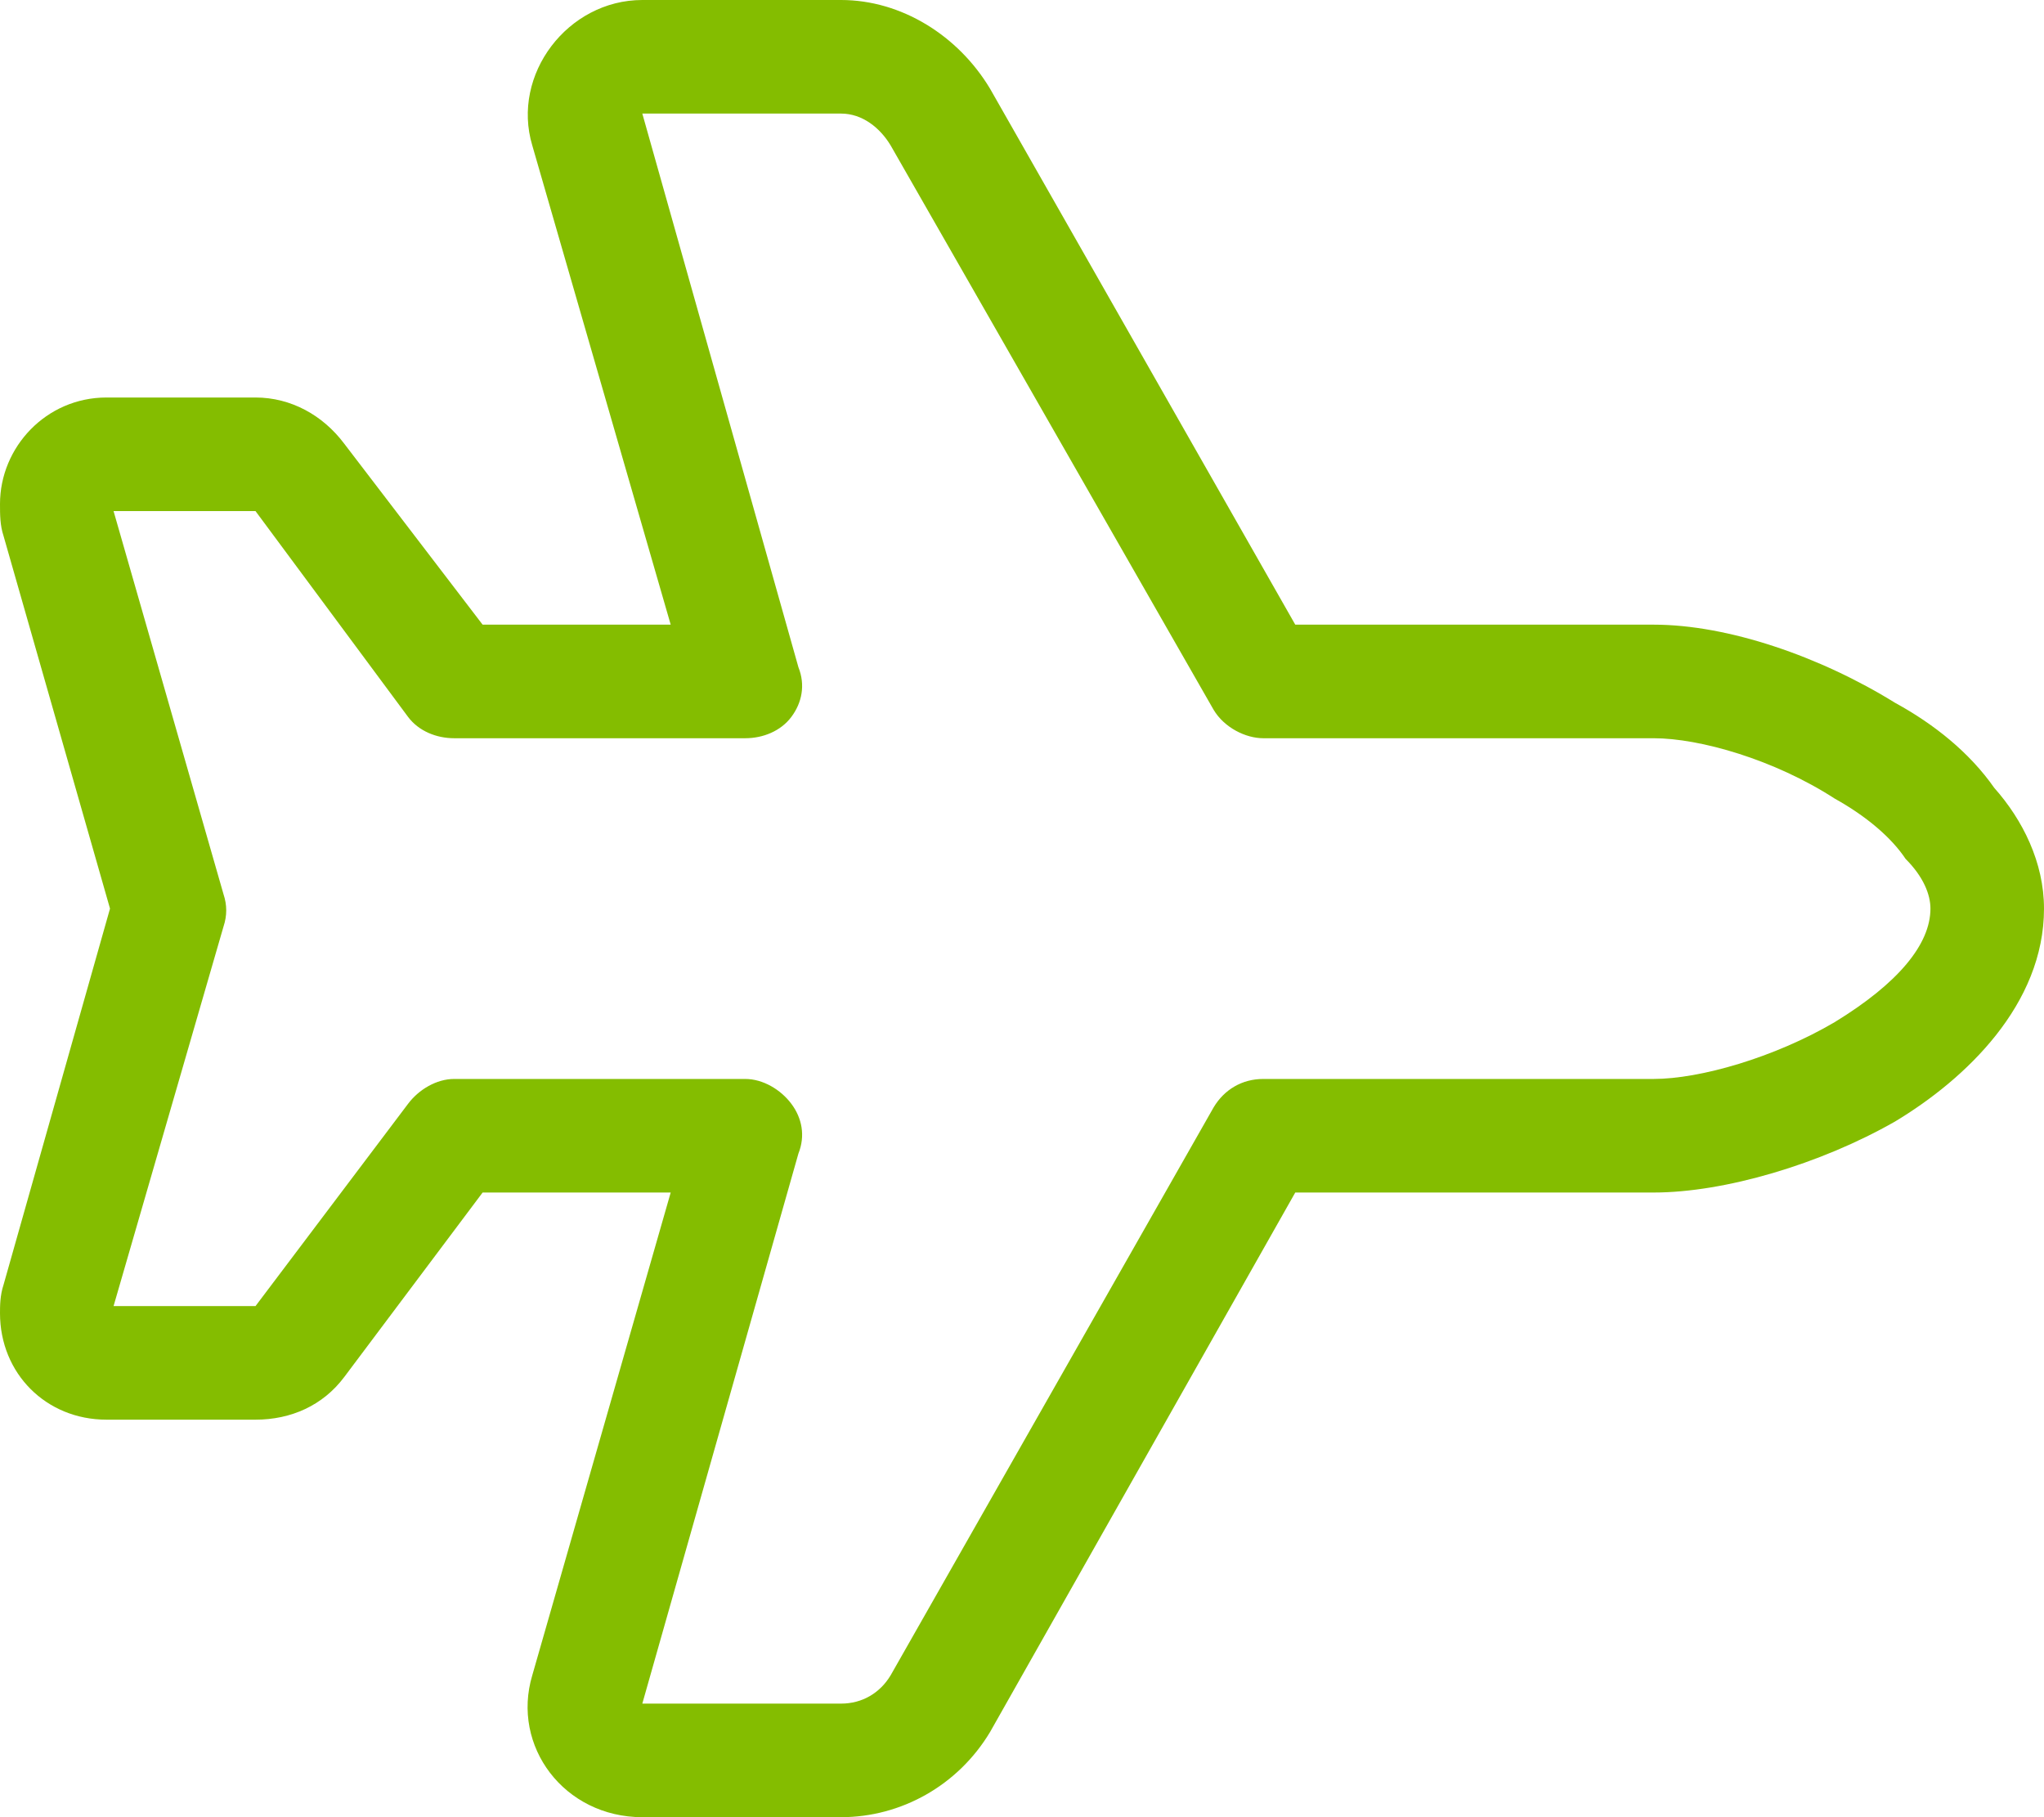 <svg width="45" height="40" viewBox="0 0 45 40" fill="none" xmlns="http://www.w3.org/2000/svg">
<path d="M43.906 17.344C44.531 18.047 45 18.984 45 20C45 22.109 43.281 23.75 41.719 24.688C40.078 25.625 37.969 26.25 36.406 26.25H28.516L21.797 38.125C21.094 39.297 19.844 40 18.516 40H14.141C12.422 40 11.25 38.438 11.719 36.875L14.766 26.25H10.625L7.578 30.312C7.109 30.938 6.406 31.25 5.625 31.25H2.344C1.016 31.25 0 30.234 0 28.906C0 28.75 0 28.516 0.078 28.281L2.422 20L0.078 11.797C0 11.562 0 11.328 0 11.094C0 9.844 1.016 8.75 2.344 8.75H5.625C6.406 8.75 7.109 9.141 7.578 9.766L10.625 13.75H14.766L11.719 3.203C11.25 1.641 12.5 0 14.141 0H18.516C19.844 0 21.094 0.781 21.797 1.953L28.516 13.75H36.406C38.047 13.75 40.078 14.453 41.719 15.469C42.578 15.938 43.359 16.562 43.906 17.344ZM40.391 17.578C39.062 16.719 37.422 16.25 36.406 16.25H27.812C27.422 16.25 26.953 16.016 26.719 15.625L19.609 3.203L20.703 2.578L19.609 3.203C19.375 2.812 18.984 2.5 18.516 2.5H14.141L17.578 14.688C17.734 15.078 17.656 15.469 17.422 15.781C17.188 16.094 16.797 16.25 16.406 16.25H10C9.609 16.25 9.219 16.094 8.984 15.781L5.625 11.25H2.5L4.922 19.688C5 19.922 5 20.156 4.922 20.391L2.5 28.75H5.625L8.984 24.297C9.219 23.984 9.609 23.75 10 23.75H16.406C16.797 23.75 17.188 23.984 17.422 24.297C17.656 24.609 17.734 25 17.578 25.391L14.141 37.5H18.516C18.984 37.5 19.375 37.266 19.609 36.875L26.719 24.375C26.953 23.984 27.344 23.75 27.812 23.75H36.406C37.422 23.75 39.062 23.281 40.391 22.5C41.797 21.641 42.5 20.781 42.5 20C42.5 19.688 42.344 19.297 41.953 18.906C41.641 18.438 41.094 17.969 40.391 17.578Z" fill="#84BD00"/>
</svg>
